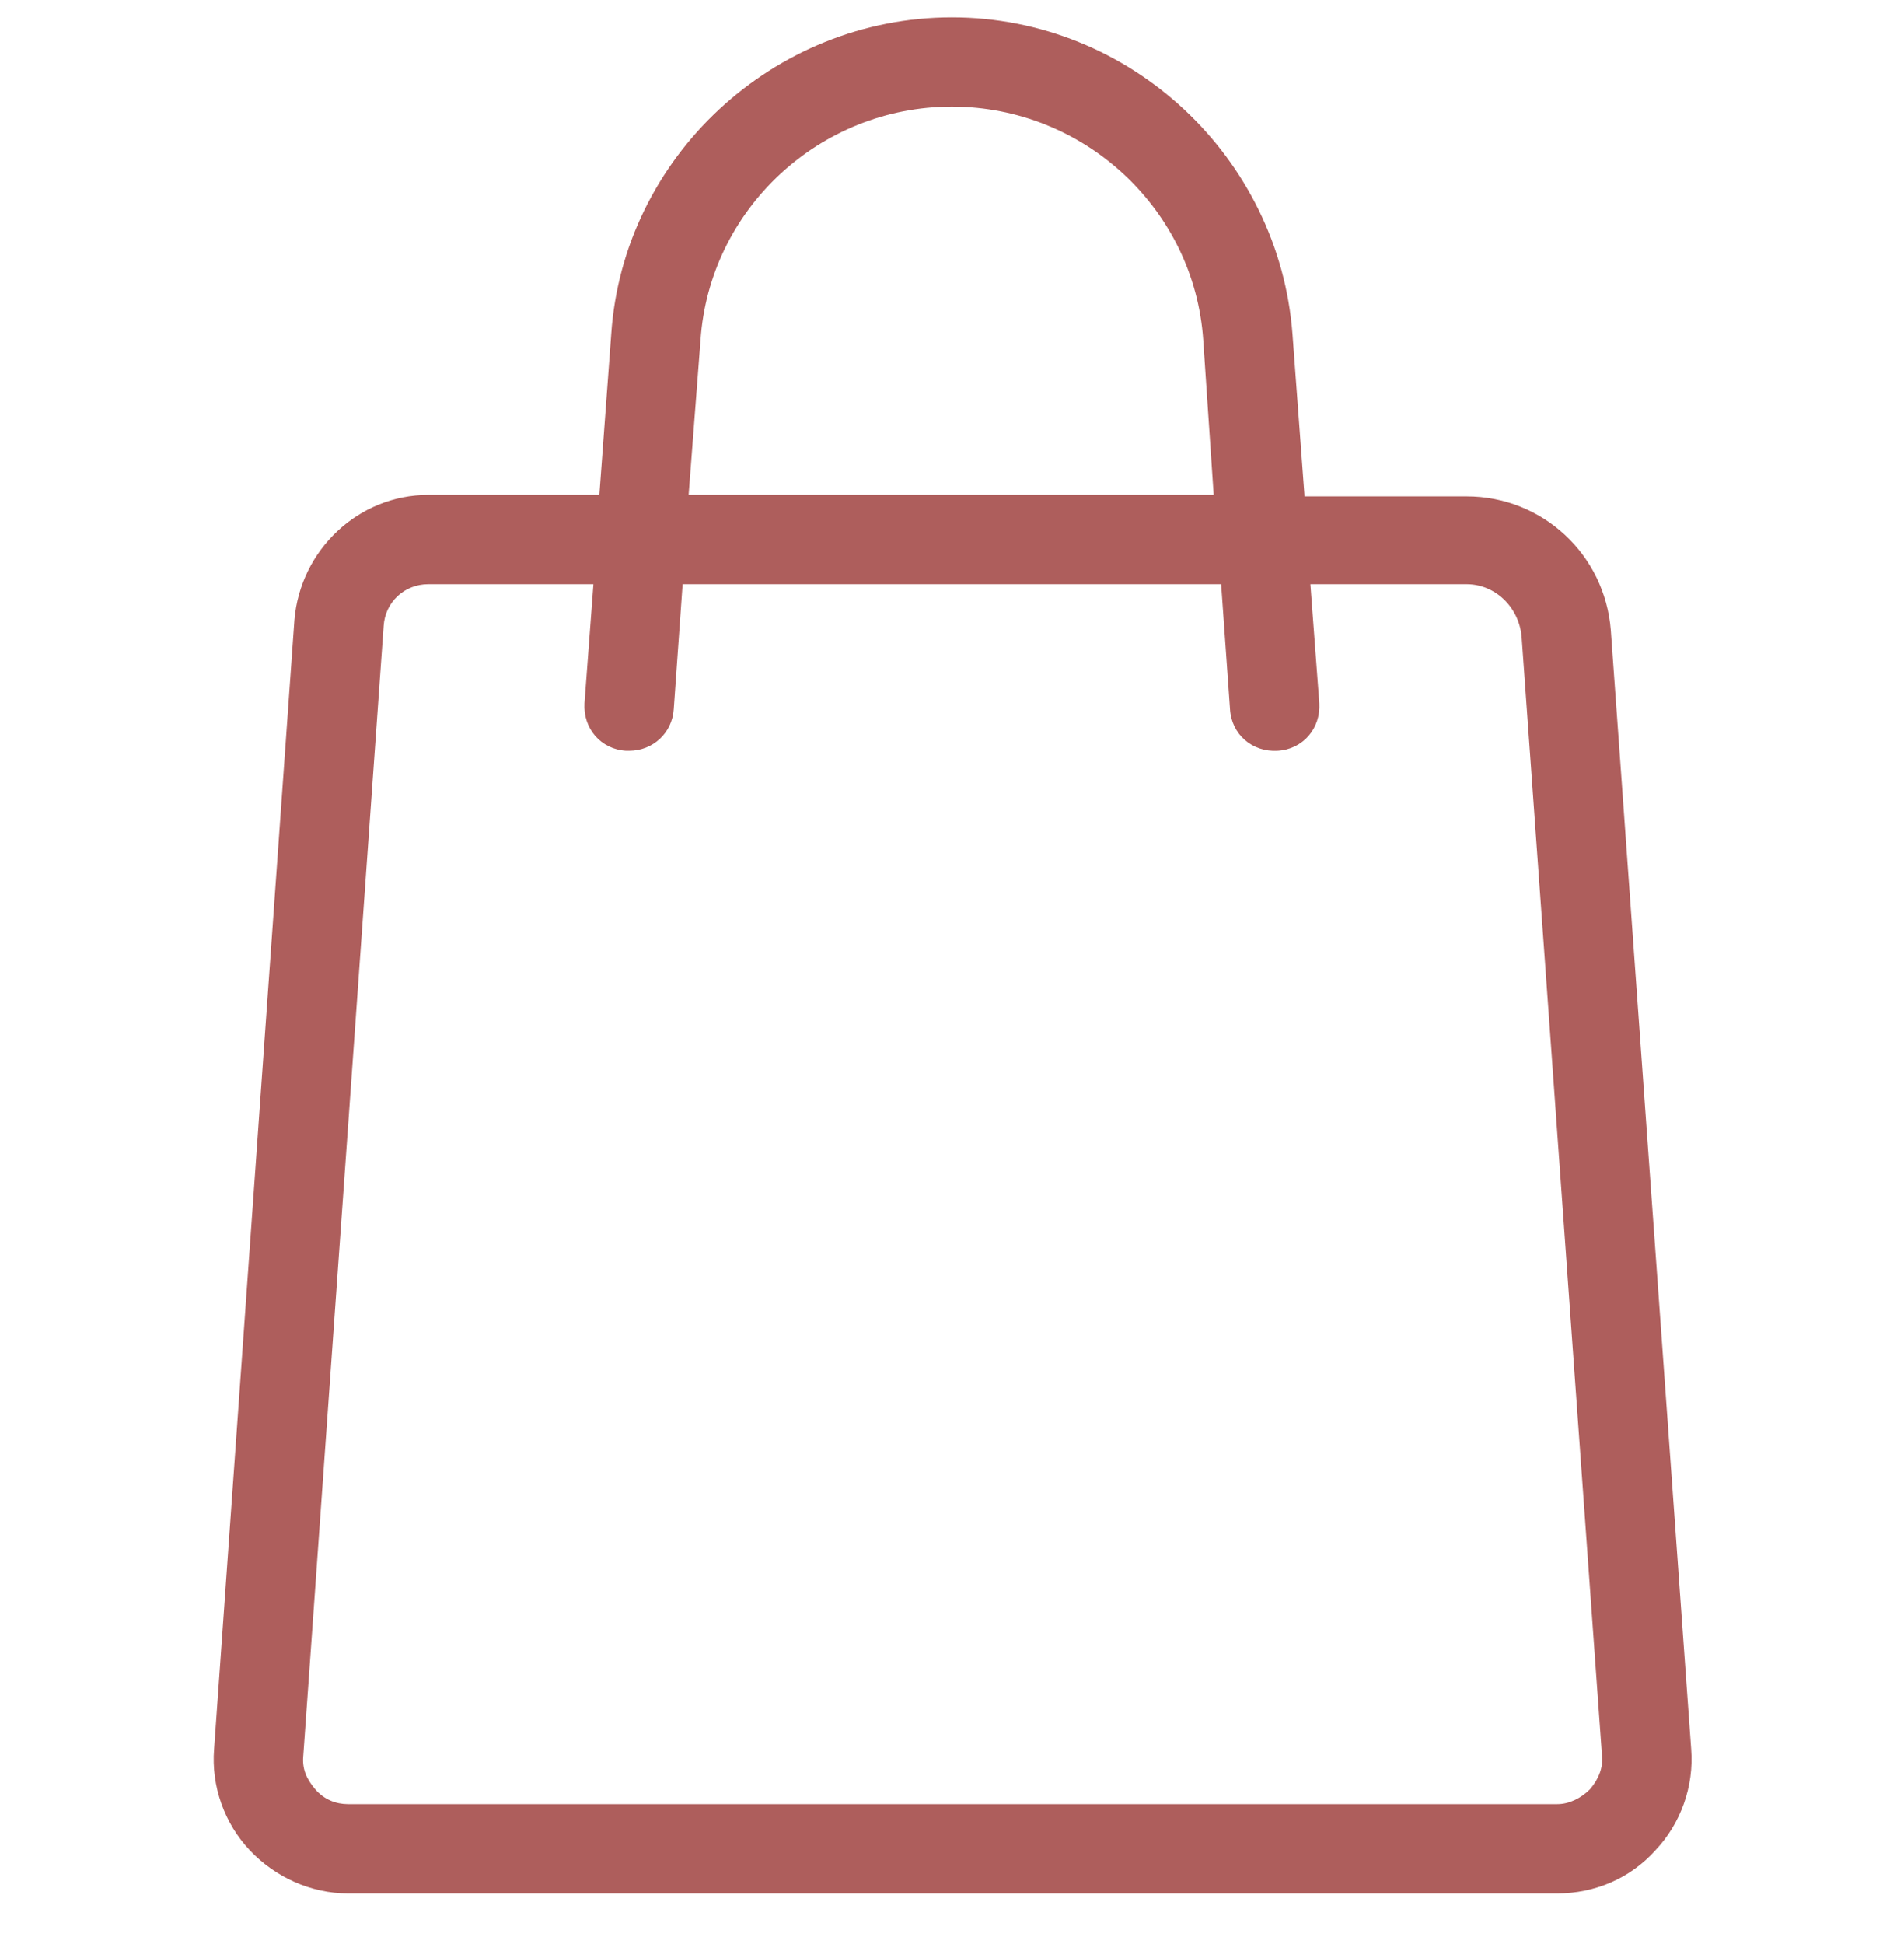 <svg xmlns="http://www.w3.org/2000/svg" width="48" height="49" viewBox="0 0 48 49" fill="none">
<g clip-path="url(#clip0_2897_7391)">
    <path d="M32.885 12.474L32.584 8.424C32.247 3.962 28.497 0.437 23.997 0.437C19.497 0.437 15.71 3.962 15.409 8.424L15.11 12.474H10.797C9.035 12.474 7.572 13.861 7.422 15.624L5.397 44.087C5.322 45.024 5.66 45.962 6.297 46.636C6.935 47.312 7.835 47.724 8.772 47.724H39.26C40.197 47.724 41.097 47.349 41.734 46.636C42.372 45.962 42.709 45.024 42.635 44.087L40.609 15.886C40.459 13.974 38.885 12.511 36.972 12.511H32.885V12.474ZM17.66 8.574C17.884 5.274 20.66 2.687 23.997 2.687C27.334 2.687 30.11 5.274 30.334 8.574L30.597 12.474H17.36L17.66 8.574ZM38.359 16.037L40.385 44.236C40.422 44.536 40.309 44.837 40.084 45.099C39.859 45.324 39.559 45.474 39.26 45.474H8.772C8.472 45.474 8.172 45.361 7.947 45.099C7.722 44.837 7.61 44.574 7.647 44.236L9.672 15.774C9.71 15.174 10.197 14.724 10.797 14.724H14.96L14.735 17.724C14.697 18.361 15.147 18.887 15.784 18.924H15.86C16.459 18.924 16.947 18.474 16.985 17.874L17.209 14.724H30.785L31.009 17.874C31.047 18.512 31.572 18.962 32.209 18.924C32.847 18.887 33.297 18.361 33.26 17.724L33.035 14.724H36.972C37.684 14.724 38.285 15.287 38.359 16.037Z" fill="#AE5E5C"/>
</g>
<defs>
    <clipPath id="clip0_2897_7391">
        <rect width="48" height="48" fill="white" transform="translate(0 0.062)"/>
    </clipPath>
</defs>
</svg>
